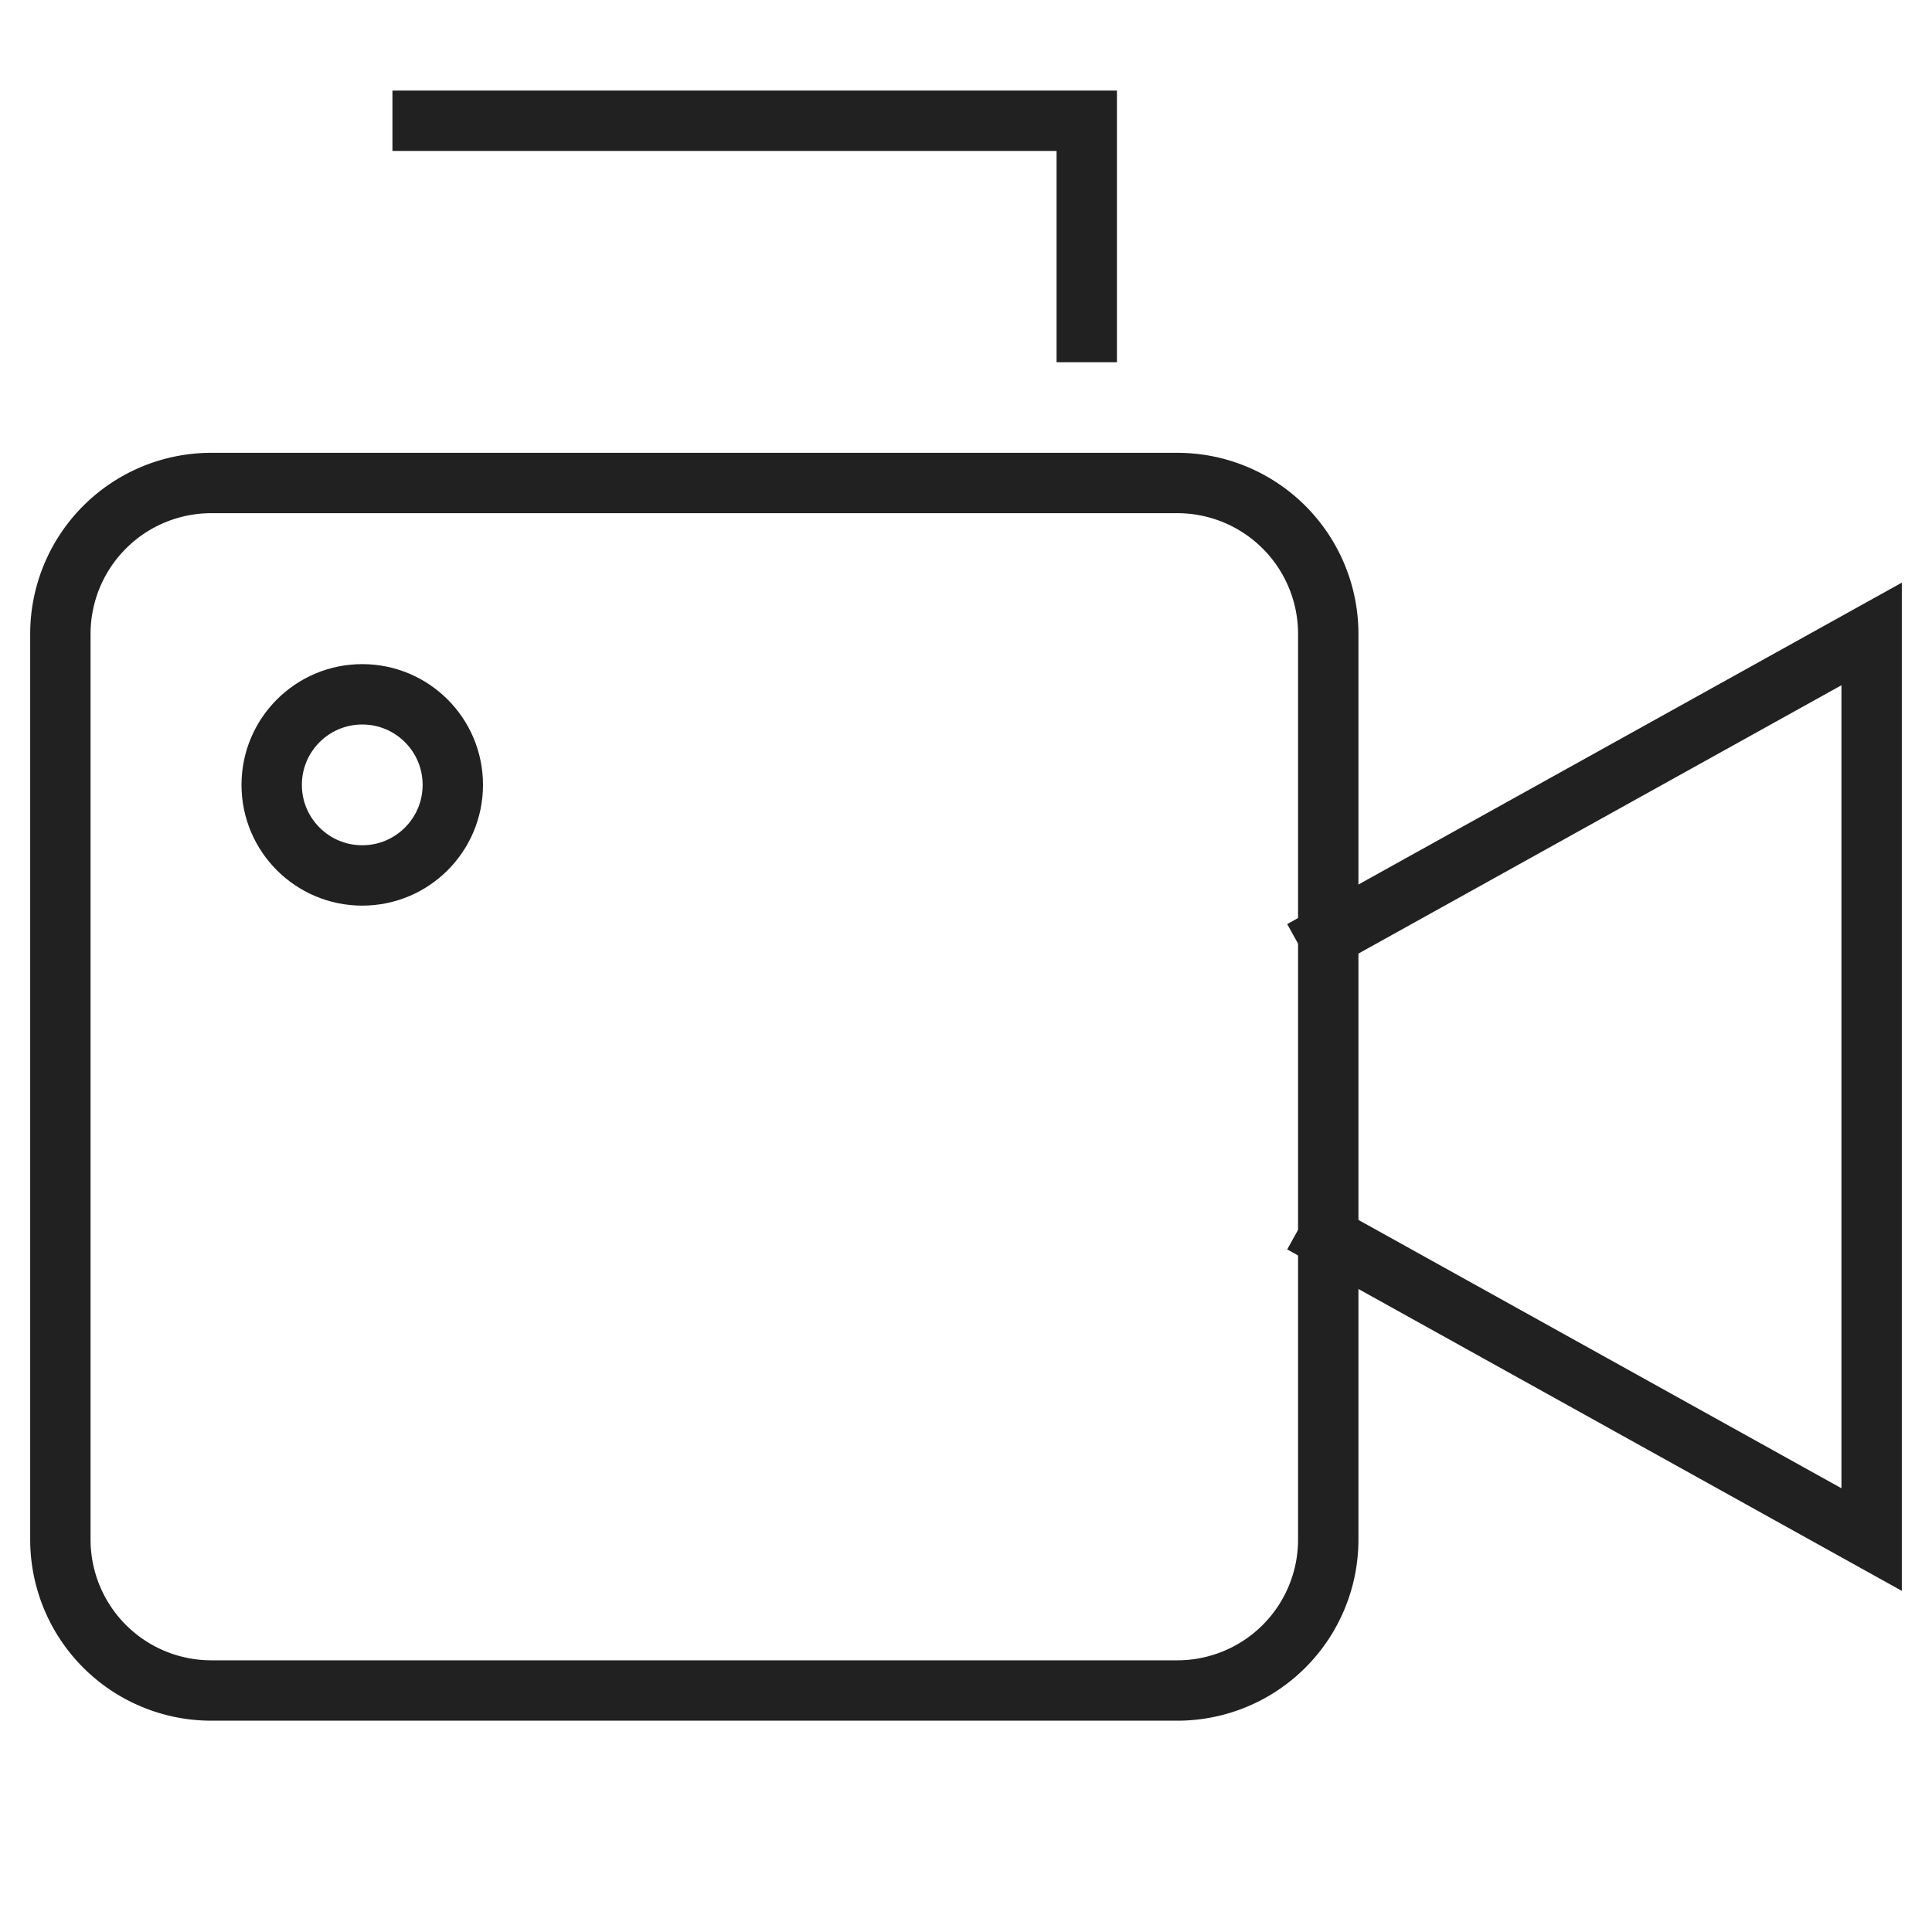 <svg xmlns="http://www.w3.org/2000/svg" height="64" width="64" viewBox="0 0 64 64"><title>video camera</title><g stroke-linecap="square" stroke-width="2" fill="none" stroke="#212121" stroke-linejoin="miter" class="nc-icon-wrapper" stroke-miterlimit="10"><polyline points="36 11 36 4 14 4" stroke="#212121"></polyline><polyline data-cap="butt" points="44 31 62 21 62 51 44 41" stroke-linecap="butt"></polyline><path d="M39,56H7a5,5,0,0,1-5-5V21a5,5,0,0,1,5-5H39a5,5,0,0,1,5,5V51A5,5,0,0,1,39,56Z"></path><circle cx="12" cy="26" r="3" stroke="#212121"></circle></g></svg>
